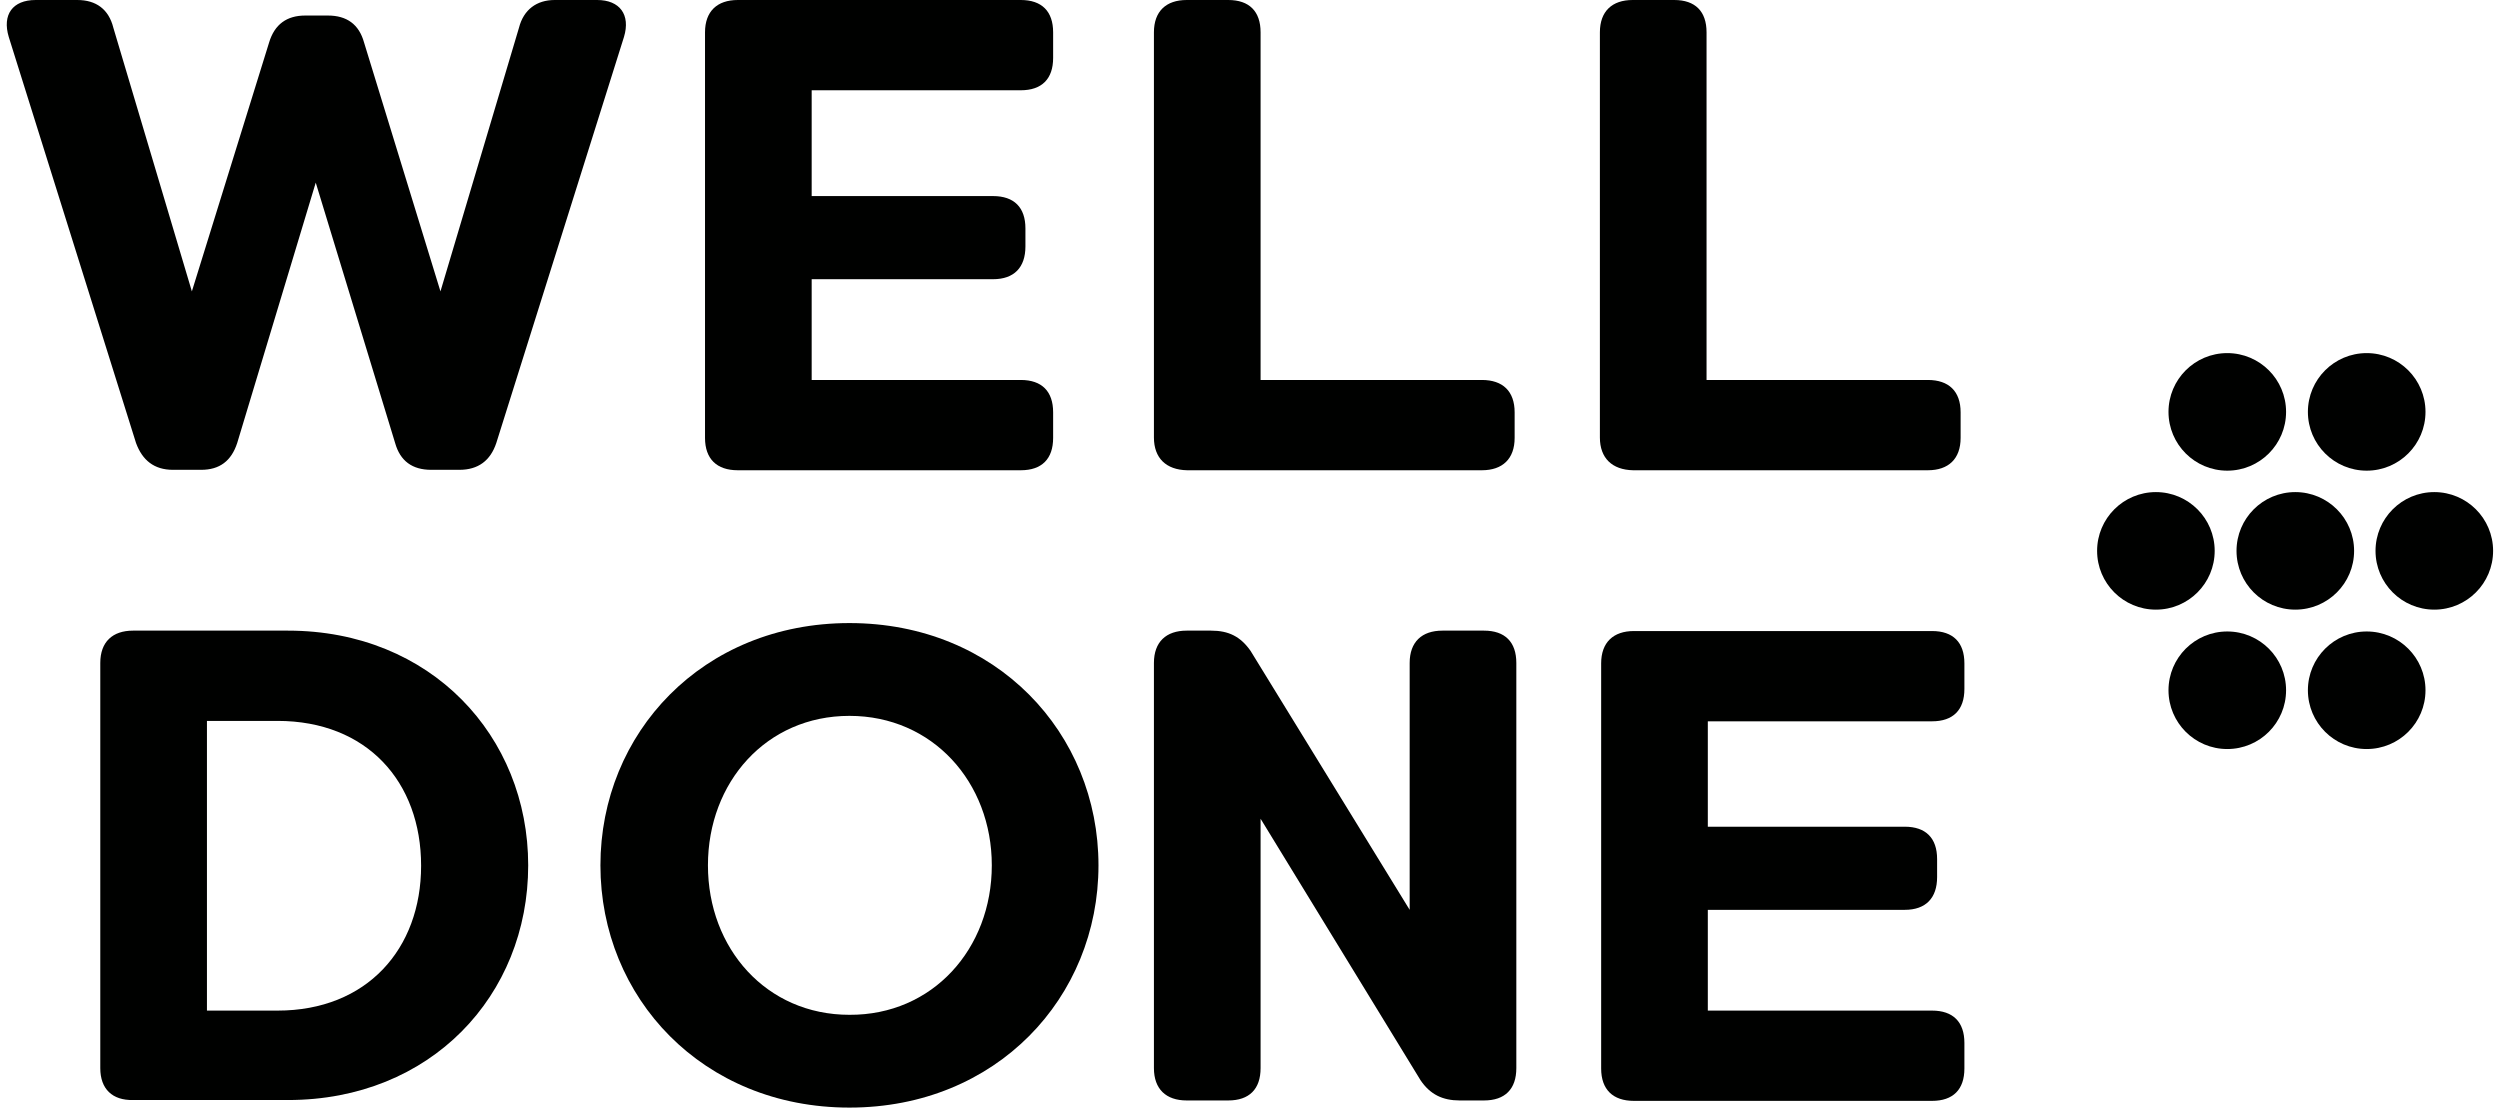 <?xml version="1.0" encoding="UTF-8"?> <svg xmlns="http://www.w3.org/2000/svg" width="158" height="70" viewBox="0 0 158 70" fill="none"> <path d="M140.764 29.746C142.816 29.746 144.48 28.083 144.48 26.031C144.48 23.98 142.816 22.316 140.764 22.316C138.712 22.316 137.049 23.98 137.049 26.031C137.049 28.083 138.712 29.746 140.764 29.746Z" fill="#000100"></path> <path d="M136.253 38.529C138.305 38.529 139.968 36.866 139.968 34.815C139.968 32.763 138.305 31.1 136.253 31.1C134.201 31.1 132.537 32.763 132.537 34.815C132.537 36.866 134.201 38.529 136.253 38.529Z" fill="#000100"></path> <path d="M140.764 47.339C142.816 47.339 144.48 45.676 144.48 43.624C144.48 41.572 142.816 39.909 140.764 39.909C138.712 39.909 137.049 41.572 137.049 43.624C137.049 45.676 138.712 47.339 140.764 47.339Z" fill="#000100"></path> <path d="M145.063 38.529C147.115 38.529 148.779 36.866 148.779 34.815C148.779 32.763 147.115 31.1 145.063 31.1C143.011 31.1 141.348 32.763 141.348 34.815C141.348 36.866 143.011 38.529 145.063 38.529Z" fill="#000100"></path> <path d="M149.575 29.746C151.627 29.746 153.291 28.083 153.291 26.031C153.291 23.98 151.627 22.316 149.575 22.316C147.523 22.316 145.859 23.98 145.859 26.031C145.859 28.083 147.523 29.746 149.575 29.746Z" fill="#000100"></path> <path d="M153.848 38.529C155.9 38.529 157.564 36.866 157.564 34.815C157.564 32.763 155.9 31.1 153.848 31.1C151.796 31.1 150.133 32.763 150.133 34.815C150.133 36.866 151.796 38.529 153.848 38.529Z" fill="#000100"></path> <path d="M149.575 47.339C151.627 47.339 153.291 45.676 153.291 43.624C153.291 41.572 151.627 39.909 149.575 39.909C147.523 39.909 145.859 41.572 145.859 43.624C145.859 45.676 147.523 47.339 149.575 47.339Z" fill="#000100"></path> <path d="M8.596 27.995L0.554 2.336C0.13 0.929 0.793 0 2.253 0H4.88C6.075 0 6.871 0.584 7.163 1.752L12.126 18.416L17.009 2.681C17.354 1.54 18.124 0.982 19.291 0.982H20.725C21.919 0.982 22.689 1.54 23.007 2.681L27.837 18.416L32.8 1.752C33.092 0.611 33.915 0 35.056 0H37.737C39.17 0 39.86 0.929 39.435 2.336L31.367 27.995C30.996 29.11 30.226 29.693 29.032 29.693H27.253C26.059 29.693 25.29 29.136 24.971 27.995L19.955 11.543L14.992 27.995C14.62 29.136 13.877 29.693 12.71 29.693H10.931C9.737 29.693 8.994 29.083 8.596 27.995Z" fill="#000100"></path> <path d="M51.298 5.679V12.392H62.763C64.09 12.392 64.807 13.108 64.807 14.435V15.576C64.807 16.903 64.09 17.646 62.763 17.646H51.298V24.014H64.515C65.842 24.014 66.558 24.731 66.558 26.058V27.676C66.558 29.003 65.842 29.72 64.515 29.72H46.627C45.3 29.72 44.557 29.003 44.557 27.676V2.043C44.557 0.716 45.326 0 46.627 0H64.515C65.842 0 66.558 0.716 66.558 2.043V3.662C66.558 4.989 65.842 5.705 64.515 5.705H51.298V5.679Z" fill="#000100"></path> <path d="M72.928 27.65V2.043C72.928 0.716 73.697 0 74.998 0H77.625C78.952 0 79.669 0.716 79.669 2.043V24.014H93.655C94.982 24.014 95.725 24.731 95.725 26.058V27.676C95.725 29.003 94.956 29.72 93.655 29.72H75.024C73.697 29.693 72.928 28.95 72.928 27.65Z" fill="#000100"></path> <path d="M101.113 27.65V2.043C101.113 0.716 101.883 0 103.183 0H105.811C107.138 0 107.854 0.716 107.854 2.043V24.014H121.841C123.168 24.014 123.911 24.731 123.911 26.058V27.676C123.911 29.003 123.141 29.72 121.841 29.72H103.21C101.883 29.693 101.113 28.95 101.113 27.65Z" fill="#000100"></path> <path d="M6.338 67.506V41.899C6.338 40.572 7.108 39.856 8.408 39.856H18.201C27.225 39.856 33.382 46.516 33.382 54.689C33.382 62.915 27.225 69.522 18.201 69.522H8.408C7.108 69.549 6.338 68.832 6.338 67.506ZM17.538 63.87C23.191 63.87 26.614 59.97 26.614 54.716C26.614 49.409 23.191 45.561 17.538 45.561H13.079V63.87H17.538Z" fill="#000100"></path> <path d="M37.947 54.689C37.947 46.331 44.397 39.378 53.685 39.378C62.974 39.378 69.424 46.331 69.424 54.689C69.424 63.048 62.974 70 53.685 70C44.397 70 37.947 63.048 37.947 54.689ZM62.682 54.689C62.682 49.435 58.94 45.243 53.685 45.243C48.431 45.243 44.742 49.435 44.742 54.689C44.742 59.943 48.431 64.136 53.685 64.136C58.94 64.162 62.682 59.97 62.682 54.689Z" fill="#000100"></path> <path d="M72.928 67.506V41.899C72.928 40.572 73.697 39.856 74.998 39.856H76.537C77.652 39.856 78.395 40.227 79.032 41.13L89.091 57.502V41.899C89.091 40.572 89.86 39.856 91.161 39.856H93.788C95.115 39.856 95.832 40.572 95.832 41.899V67.506C95.832 68.832 95.115 69.549 93.788 69.549H92.249C91.187 69.549 90.391 69.177 89.781 68.275L79.669 51.744V67.506C79.669 68.832 78.952 69.549 77.625 69.549H74.998C73.697 69.549 72.928 68.832 72.928 67.506Z" fill="#000100"></path> <path d="M107.934 45.534V52.248H120.382C121.709 52.248 122.425 52.964 122.425 54.291V55.432C122.425 56.759 121.709 57.502 120.382 57.502H107.934V63.87H122.107C123.434 63.87 124.15 64.587 124.15 65.913V67.532C124.15 68.859 123.434 69.575 122.107 69.575H103.263C101.936 69.575 101.193 68.859 101.193 67.532V41.925C101.193 40.599 101.963 39.882 103.263 39.882H122.107C123.434 39.882 124.15 40.599 124.15 41.925V43.544C124.15 44.871 123.434 45.587 122.107 45.587H107.934V45.534Z" fill="#000100"></path> </svg> 